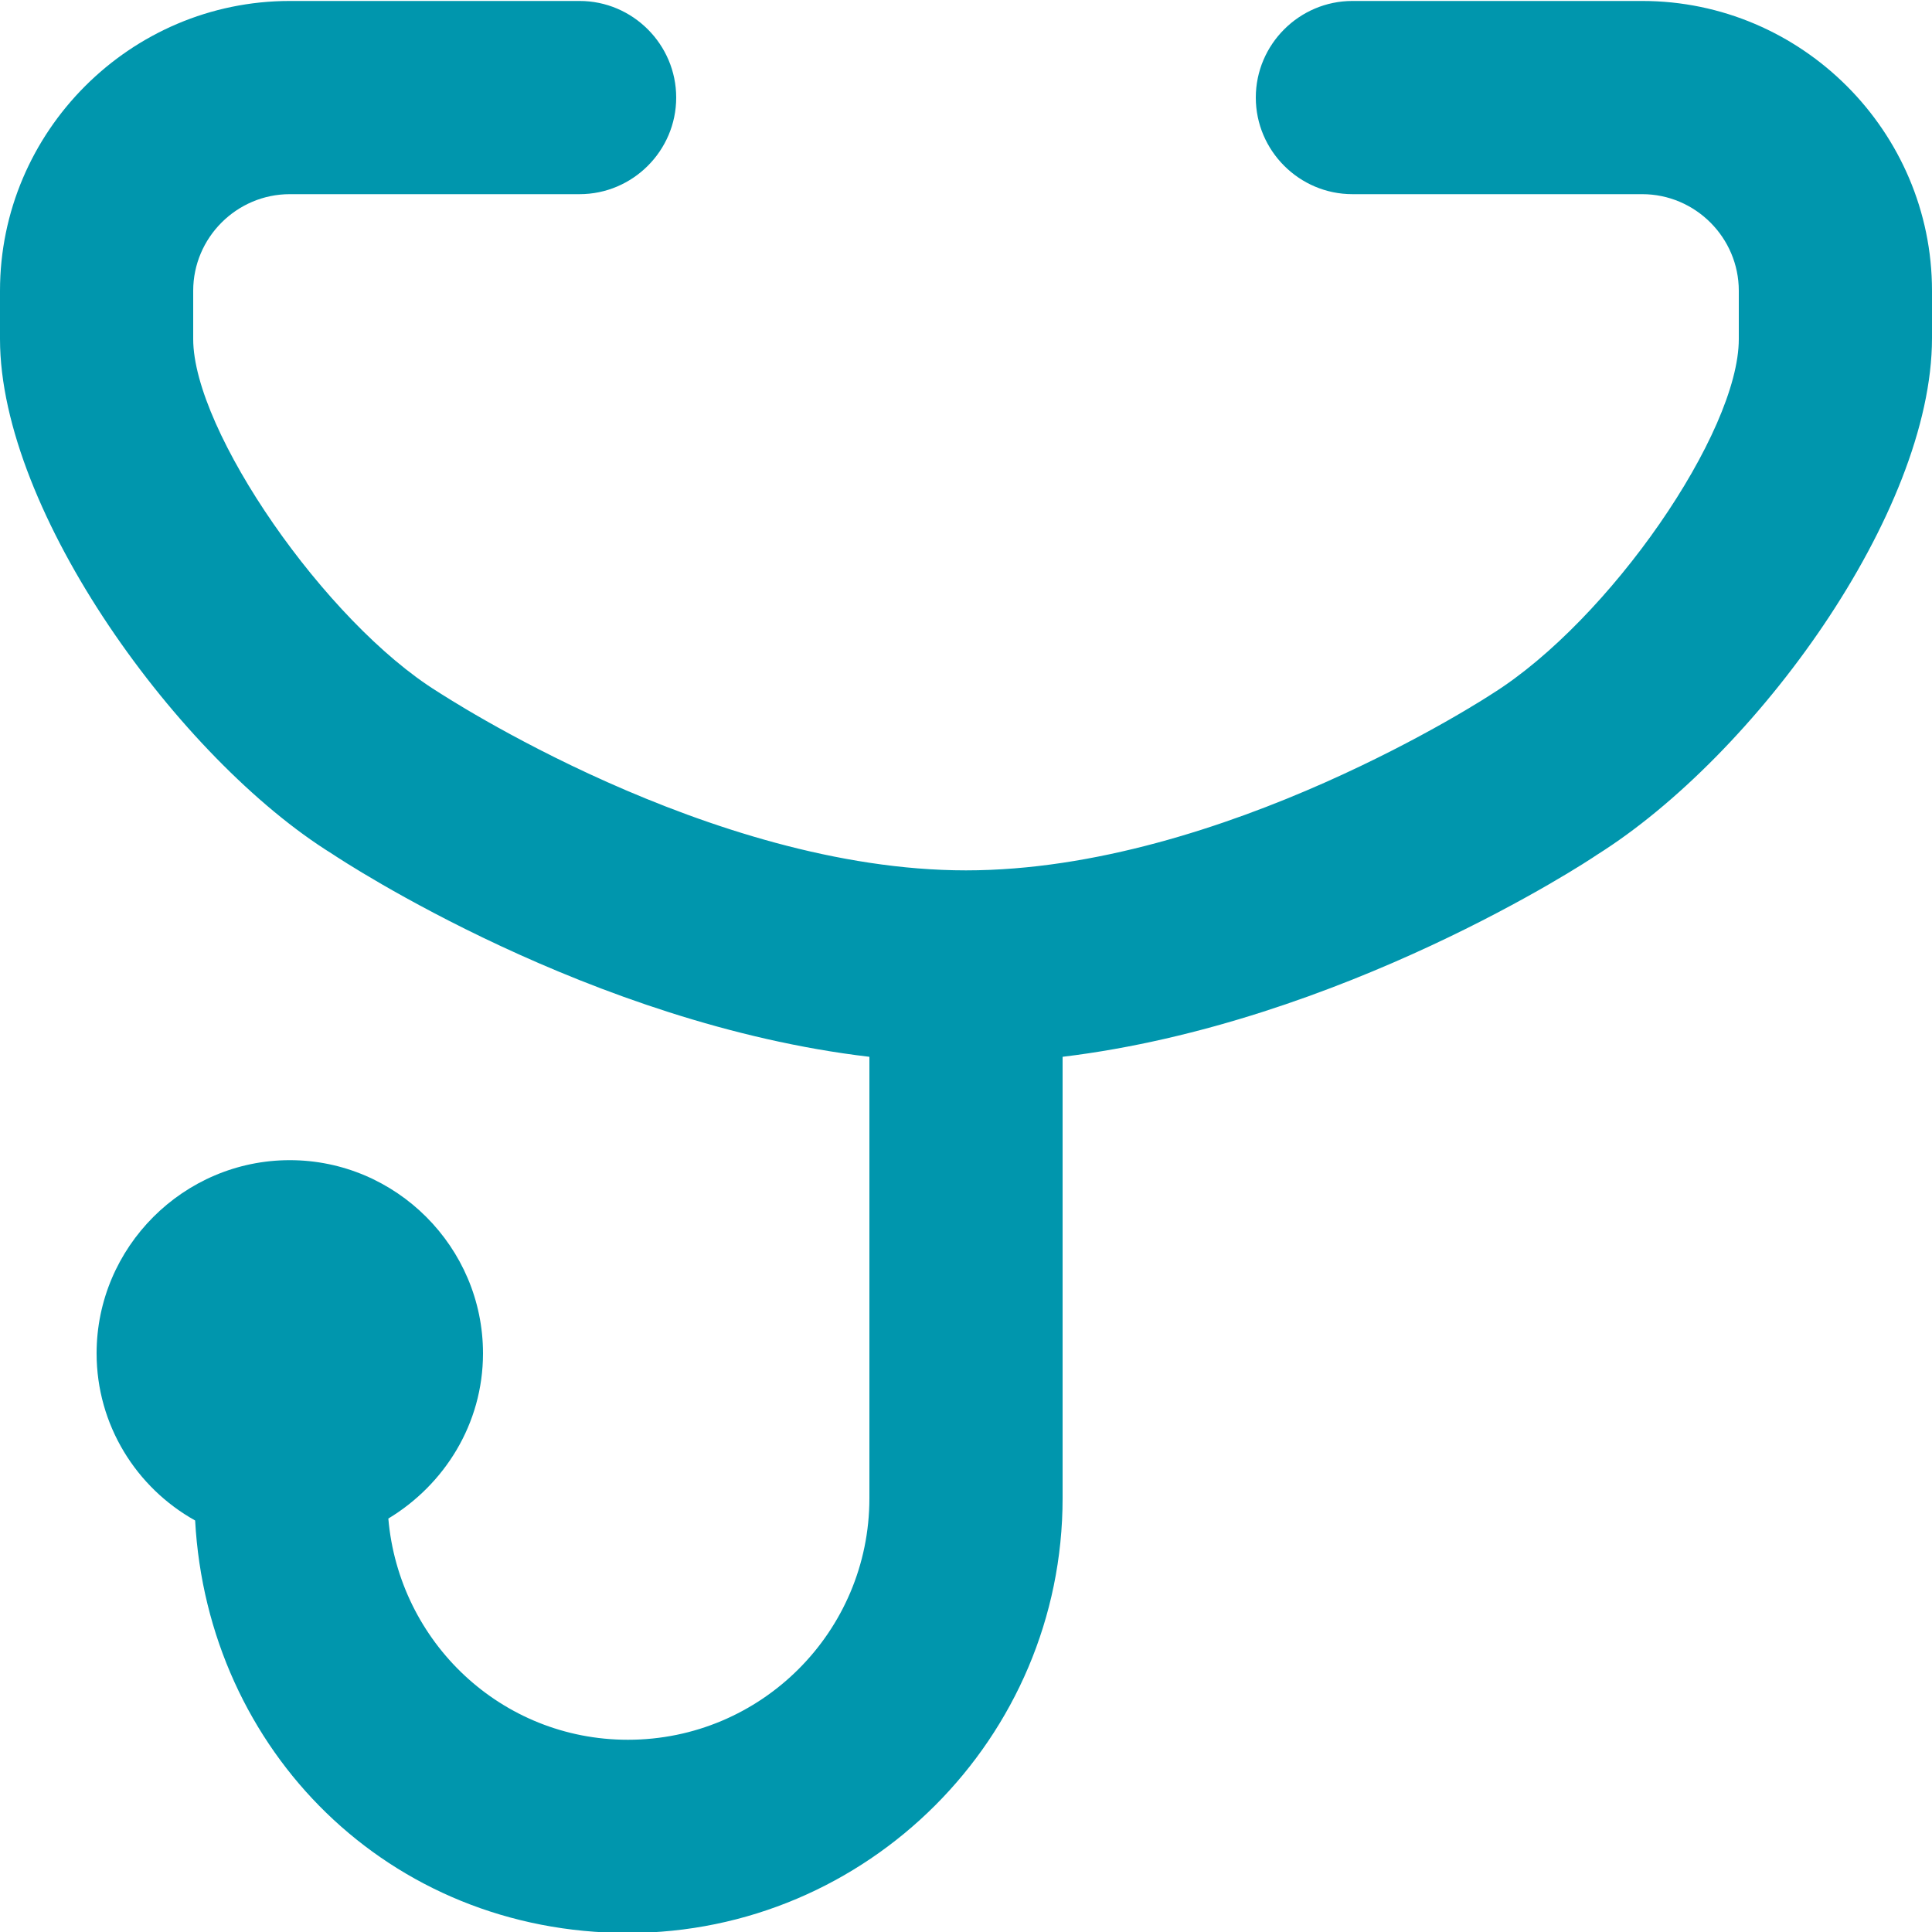 <svg width="20" height="20" viewBox="0 0 20 20" fill="none" xmlns="http://www.w3.org/2000/svg">
<path d="M20 3V3.5C20 5.31 18.17 7.82 16.53 8.85C16.43 8.92 13.89 10.59 11 10.94V15.51C11 17.99 8.98 20.01 6.5 20.01C4.02 20.01 2.15 18.12 2.02 15.74C1.41 15.4 1 14.75 1 14.01C1 12.91 1.9 12.01 3 12.01C4.1 12.01 5 12.91 5 14.01C5 14.74 4.6 15.37 4.02 15.72C4.13 17 5.19 18.01 6.5 18.01C7.88 18.01 9 16.89 9 15.51V10.94C6.11 10.6 3.56 8.92 3.44 8.84C1.86 7.86 0 5.3 0 3.51V3.01C0 1.36 1.35 0.01 3 0.01H6C6.55 0.01 7 0.46 7 1.01C7 1.56 6.55 2.01 6 2.01H3C2.45 2.01 2 2.46 2 3.01V3.51C2 4.46 3.37 6.44 4.53 7.16C4.58 7.19 7.34 9.01 10 9.01C12.66 9.01 15.42 7.2 15.45 7.18C16.66 6.42 18 4.48 18 3.51V3.01C18 2.46 17.55 2.01 17 2.01H14C13.45 2.01 13 1.56 13 1.01C13 0.46 13.45 0.01 14 0.01H17C18.65 0.01 20 1.36 20 3.01V3Z" fill="#0096AD"/>
</svg>
